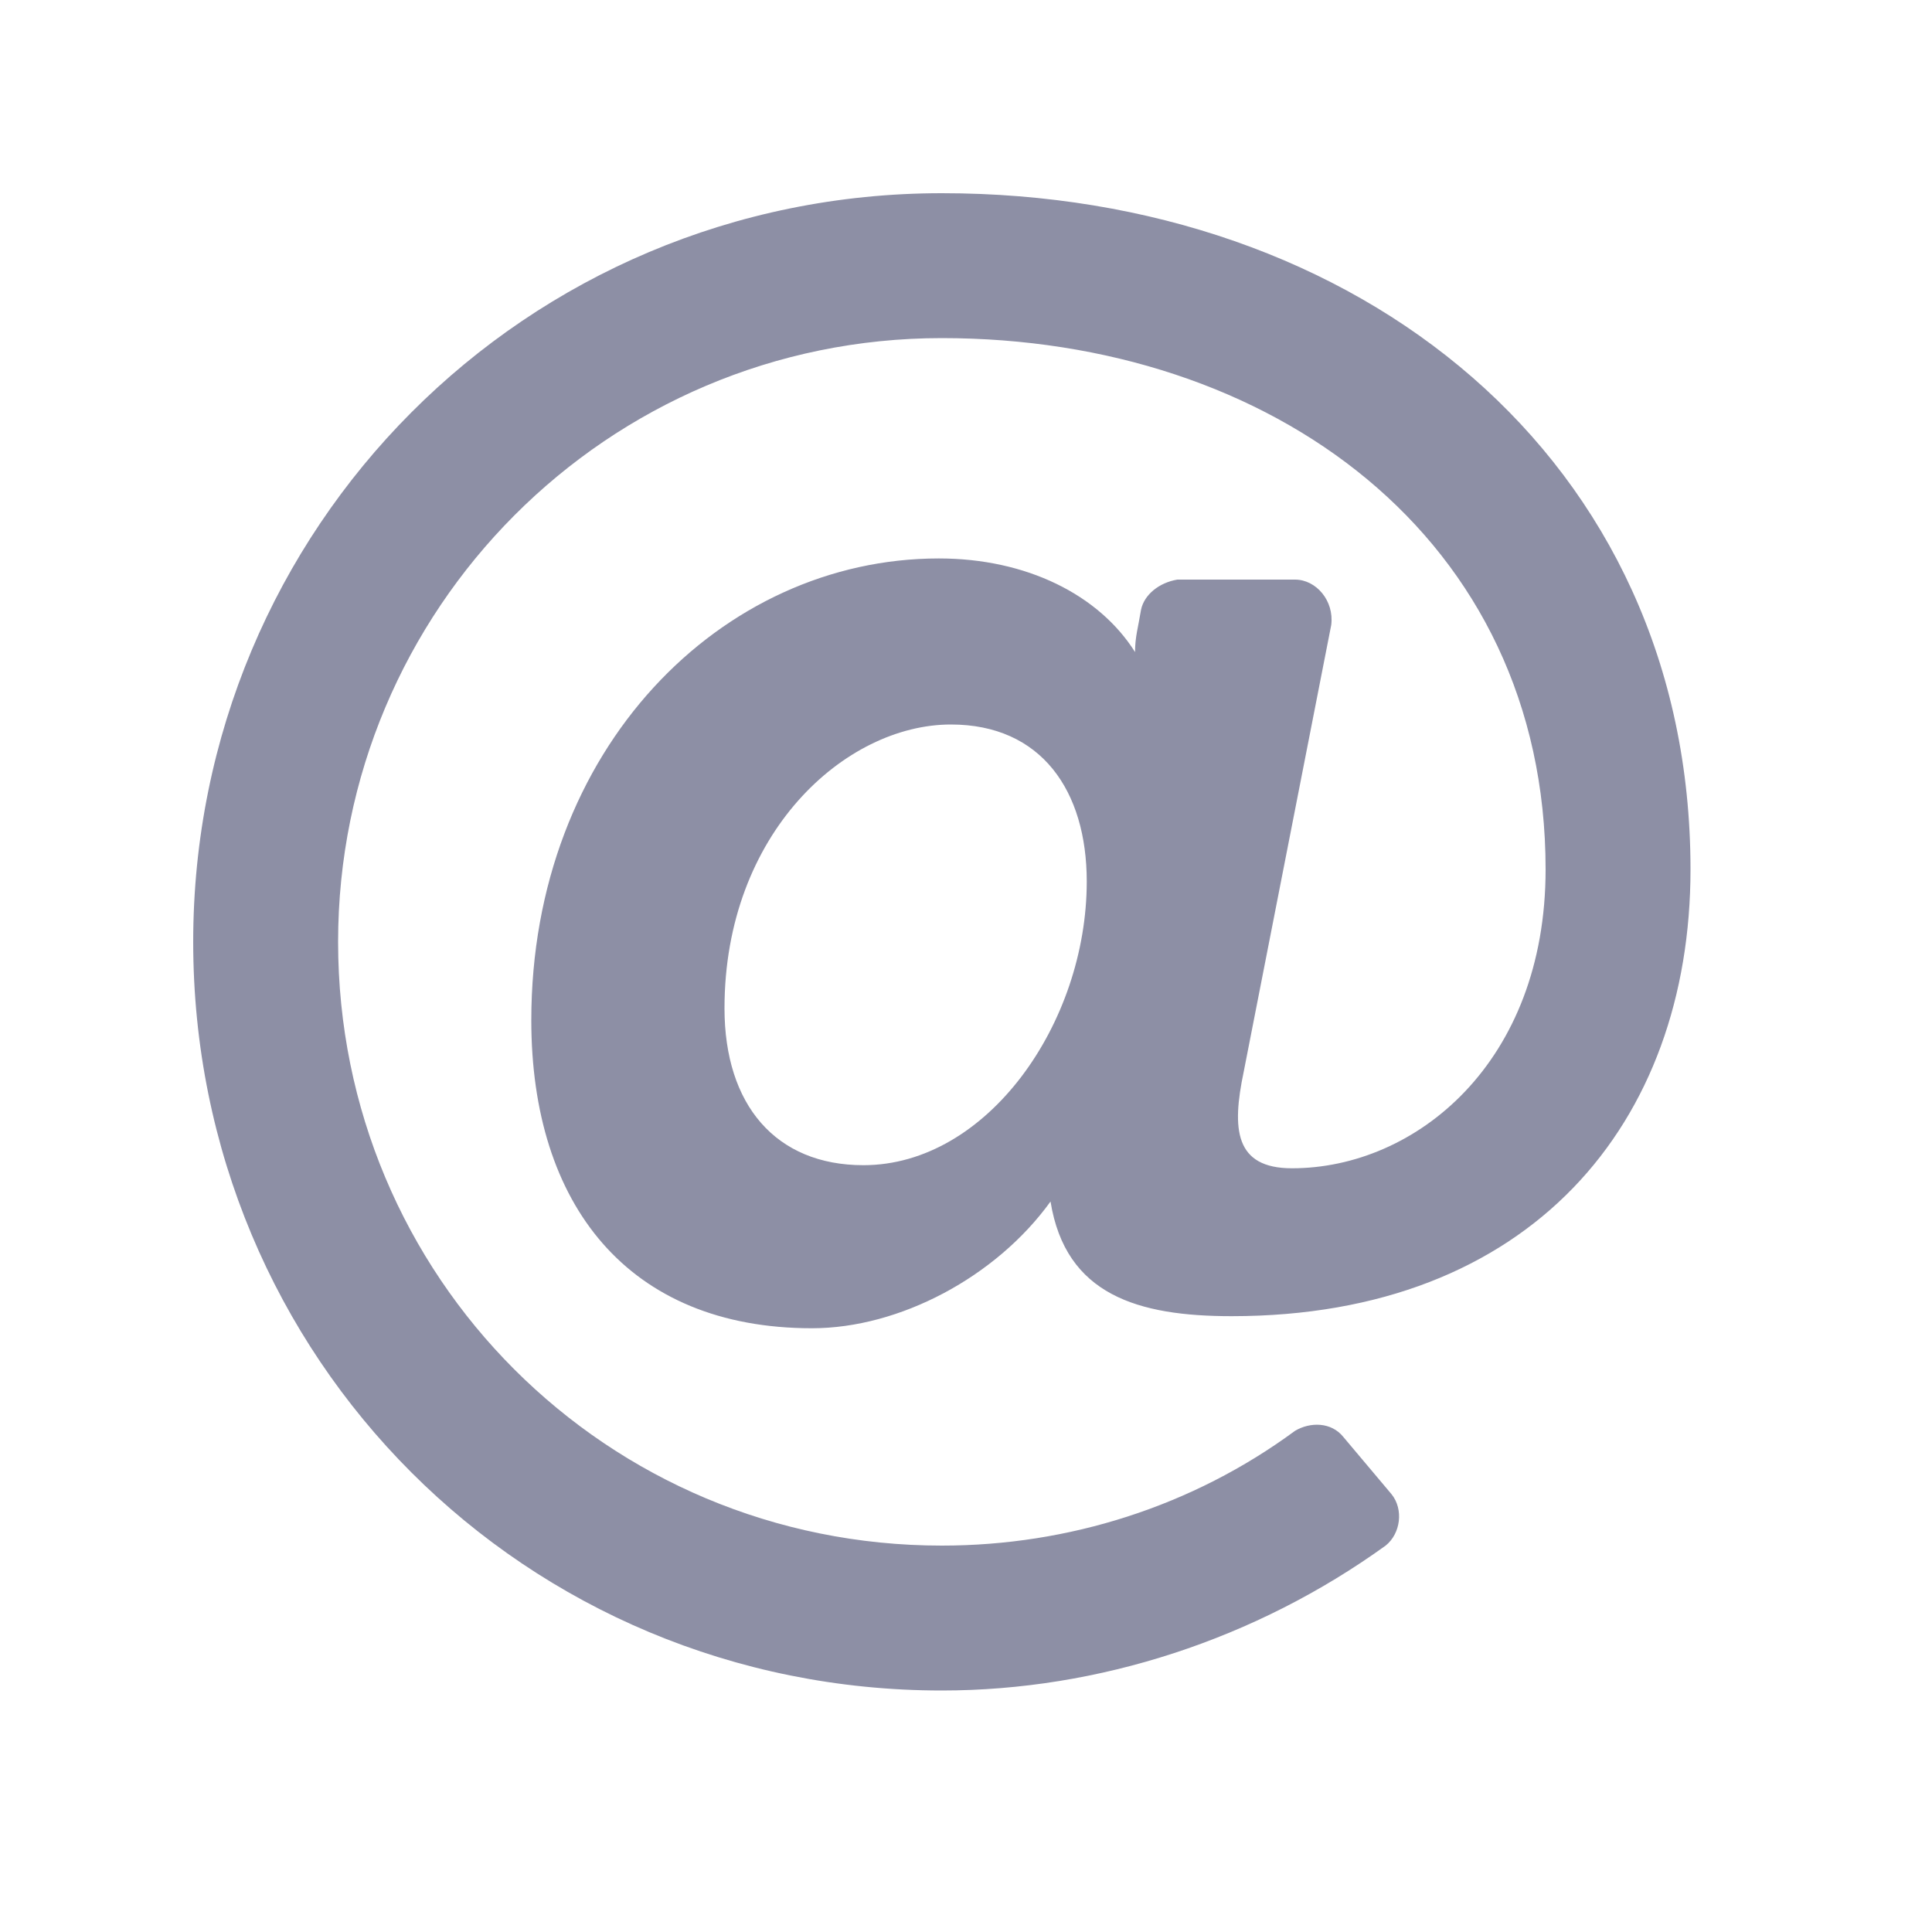 <svg width="20" height="20" viewBox="0 0 20 20" fill="none" xmlns="http://www.w3.org/2000/svg">
<path d="M17.5 9C17.5 4.75 14.062 2 9.75 2C5.438 2 2 5.469 2 9.75C2 14.062 5.438 17.5 9.75 17.5C11.375 17.5 13 16.969 14.344 16C14.5 15.875 14.531 15.625 14.406 15.469L13.906 14.875C13.781 14.719 13.562 14.719 13.406 14.812C12.344 15.594 11.062 16 9.75 16C6.281 16 3.5 13.219 3.5 9.75C3.5 6.312 6.281 3.5 9.75 3.5C13.156 3.5 16 5.562 16 9C16 11 14.656 12.094 13.375 12.094C12.781 12.094 12.75 11.688 12.875 11.094L13.781 6.469C13.812 6.219 13.625 6 13.406 6H12.188C12 6.031 11.844 6.156 11.812 6.312C11.781 6.5 11.75 6.594 11.75 6.75C11.375 6.156 10.625 5.781 9.719 5.781C7.469 5.781 5.5 7.75 5.5 10.562C5.5 12.469 6.5 13.75 8.406 13.75C9.312 13.75 10.312 13.219 10.875 12.438C11.031 13.406 11.781 13.625 12.75 13.625C15.844 13.625 17.5 11.625 17.5 9ZM8.938 12.062C8.031 12.062 7.5 11.438 7.5 10.438C7.5 8.625 8.75 7.5 9.844 7.5C10.781 7.5 11.25 8.188 11.25 9.125C11.25 10.594 10.219 12.062 8.938 12.062Z" fill="#8D8FA5"/>
</svg>
